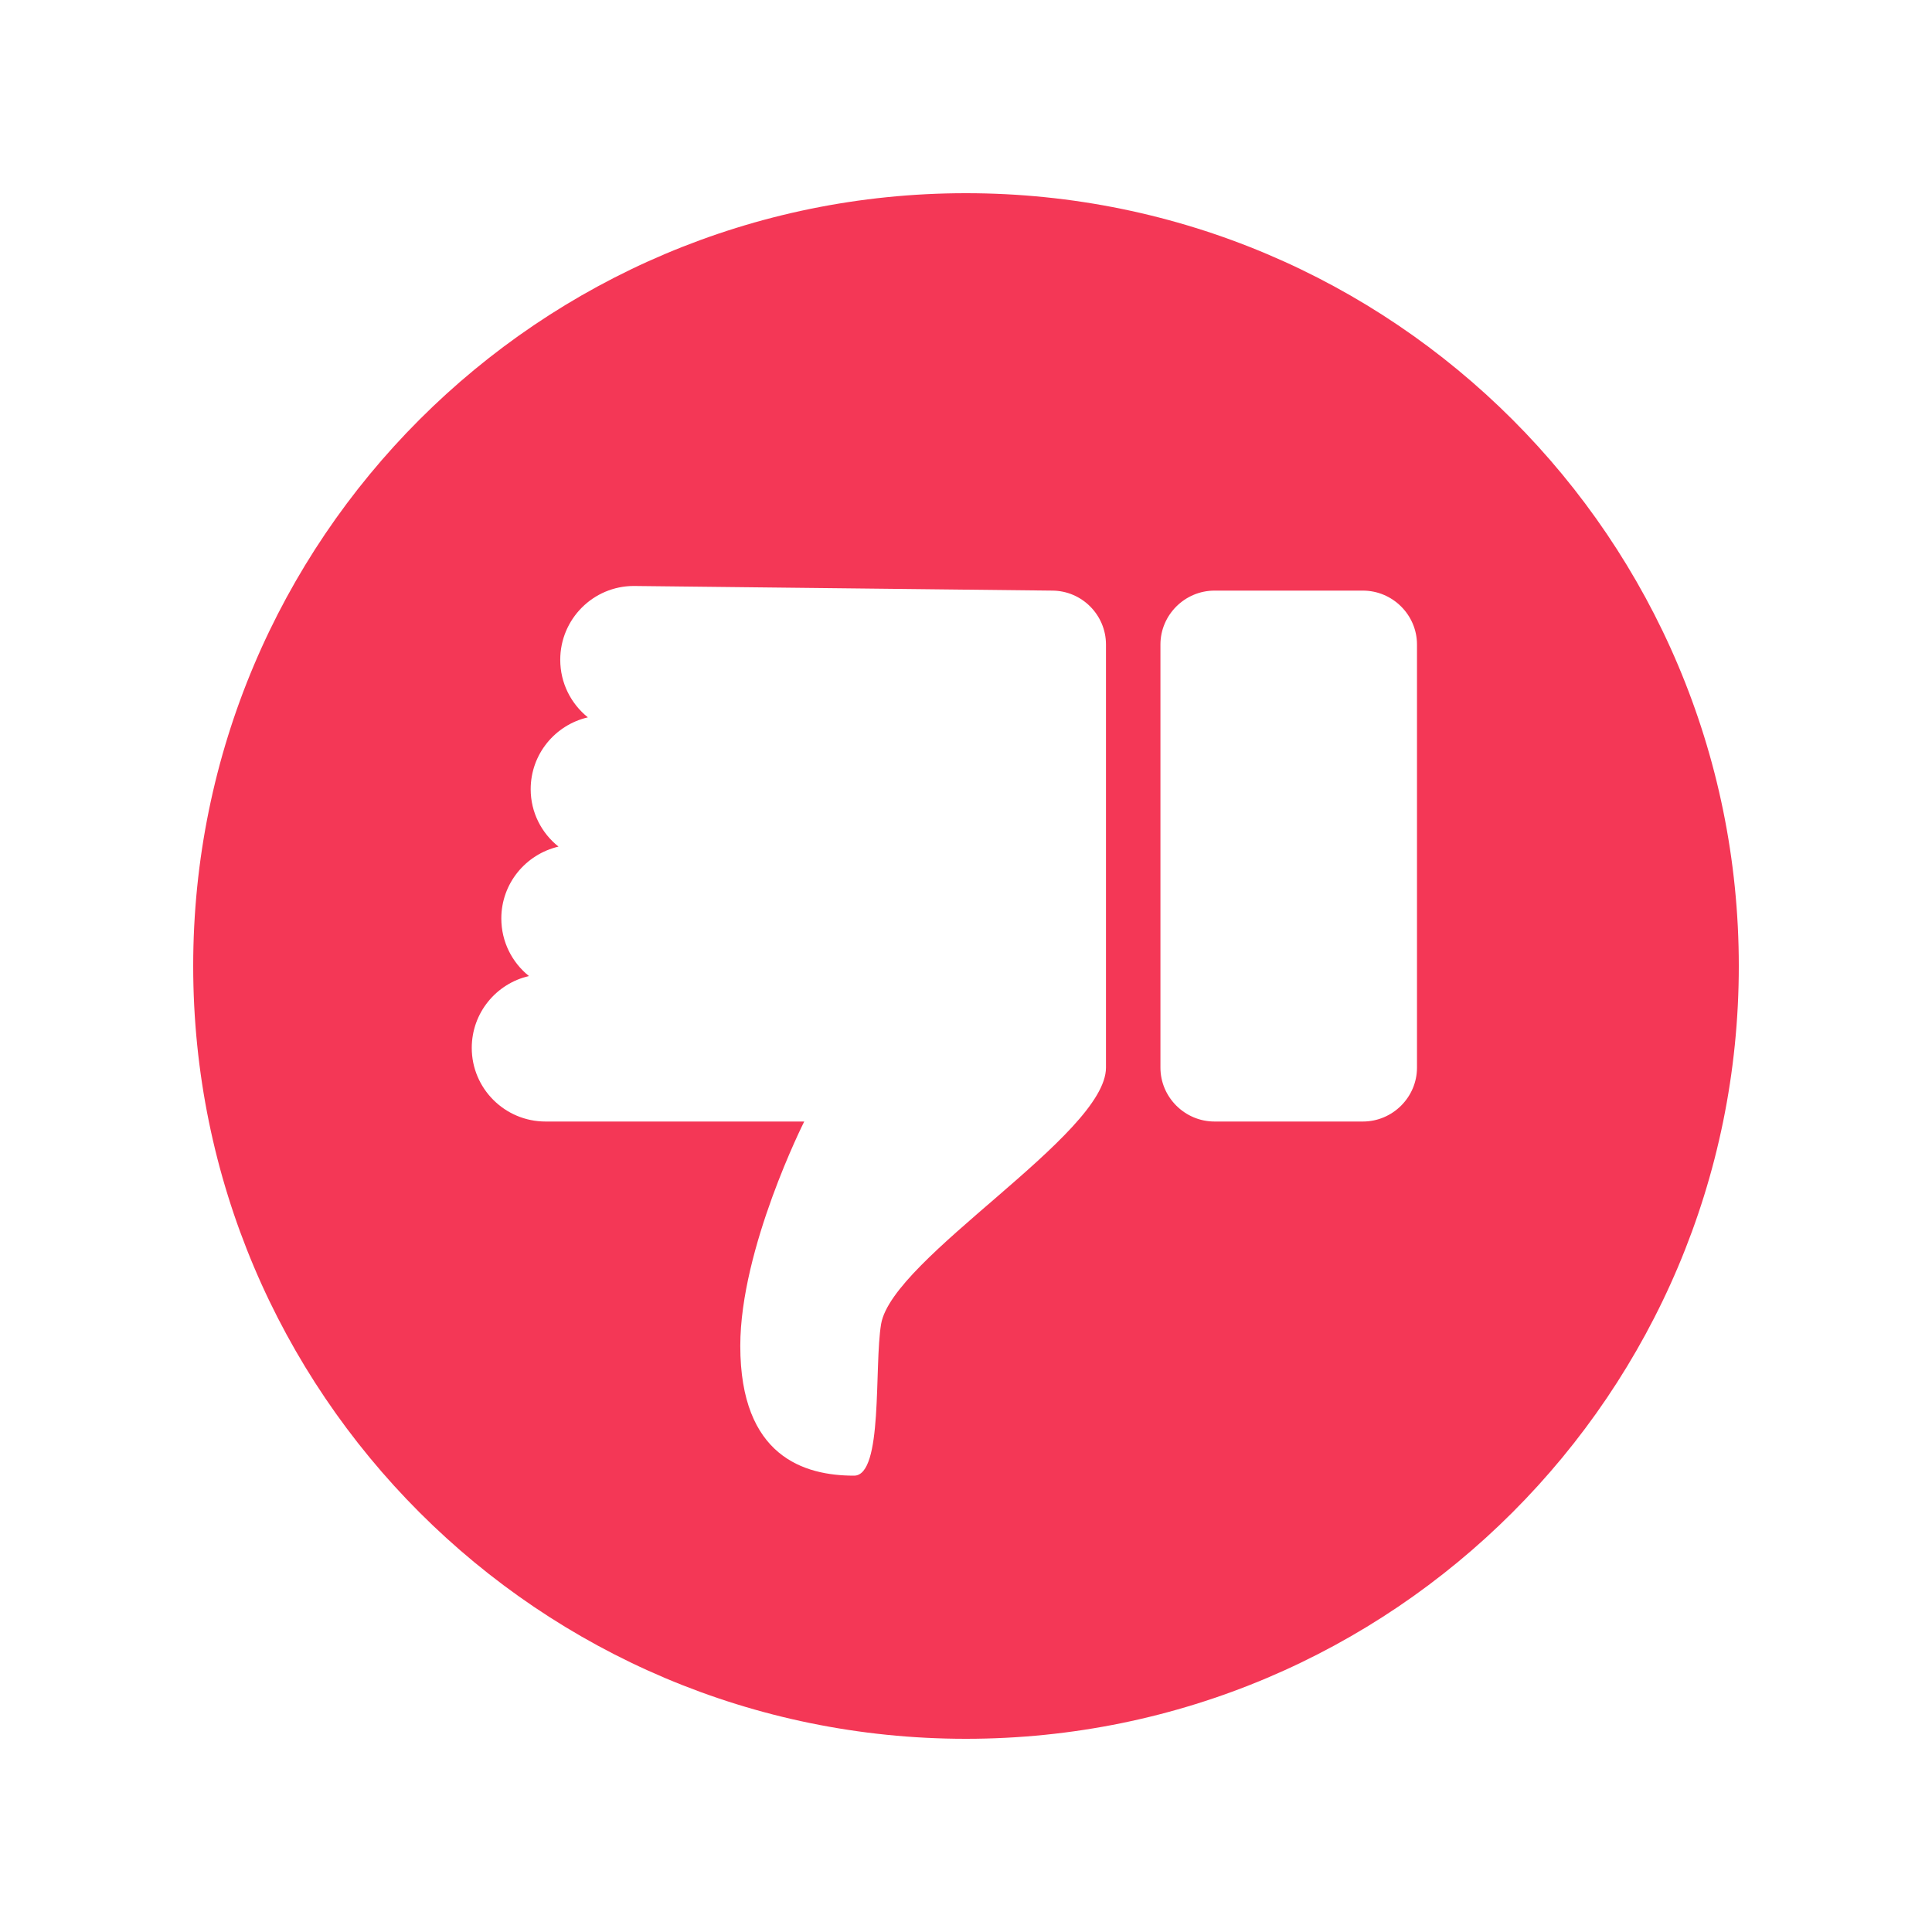 <?xml version="1.0" encoding="UTF-8"?>
<svg xmlns="http://www.w3.org/2000/svg" id="Layer_1" height="512" viewBox="0 0 100 100" width="512">
  <g id="_x30_7.Dislike">
    <path d="m49.995 90c22.097 0 40.005-17.91 40.005-40s-17.908-40-40.005-40c-22.087 0-39.995 17.91-39.995 40s17.908 40 39.995 40zm10.069-56.64c0-1.53 1.26-2.79 2.8-2.79h7.679c1.54 0 2.8 1.26 2.8 2.79v21.9c0 1.53-1.26 2.79-2.8 2.79h-7.679c-1.54 0-2.8-1.26-2.8-2.79zm-32.686 17.16c-.87-.7-1.43-1.77-1.43-2.98 0-1.81 1.26-3.32 2.96-3.72-.88-.7-1.44-1.77-1.44-2.97 0-1.82 1.27-3.33 2.96-3.72-.87-.7-1.43-1.77-1.43-2.98 0-2.11 1.71-3.82 3.81-3.82l21.647.24c1.54 0 2.79 1.26 2.79 2.79v21.9c0 3.48-11.049 9.83-11.639 13.27-.37 2.2.12 7.85-1.4 7.85-2.58 0-5.889-.99-5.889-6.72 0-5.05 3.31-11.61 3.31-11.61h-13.389c-2.11 0-3.82-1.71-3.82-3.81 0-1.82 1.27-3.33 2.96-3.72z" fill="#f43756"></path>
  </g>
</svg>
